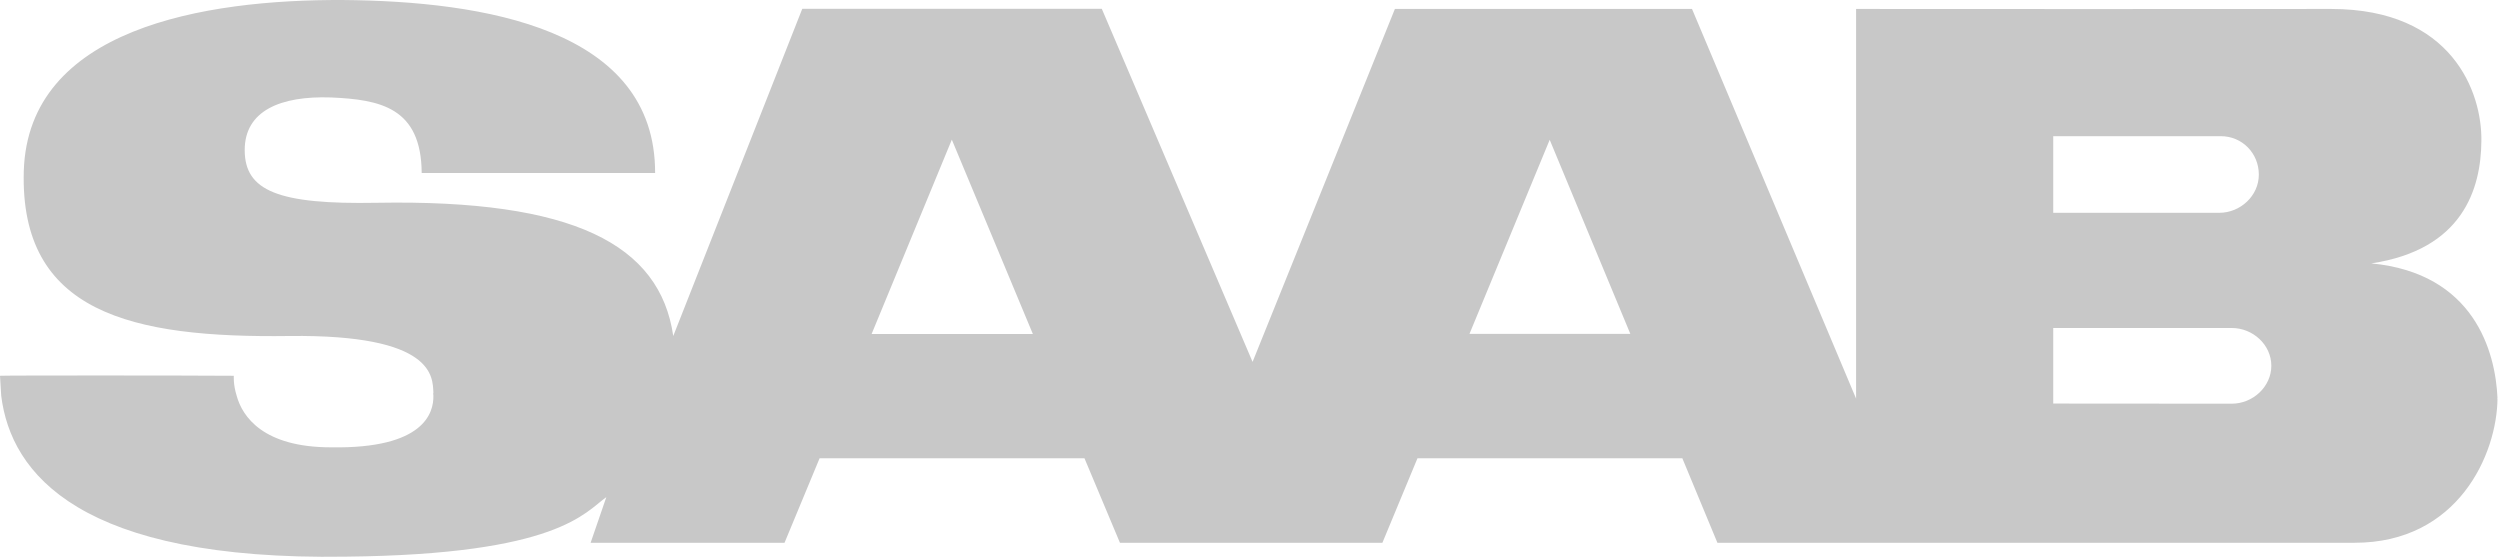 <svg width="924" height="206" viewBox="0 0 924 206" fill="none" xmlns="http://www.w3.org/2000/svg">
<path d="M923.076 147.177C922.332 129.909 914.434 100.997 876.438 97.347C910.262 92.265 916.967 69.816 917.116 52.154C917.413 34.195 906.388 3.359 861.687 3.31C855.28 3.356 686.16 3.356 686.012 3.31V147.325L625.367 3.31H515.552L462.953 133.758L407.226 3.261H296.516L248.835 124.186C243.918 90.291 211.882 73.665 139.317 74.948C102.812 75.638 90.444 70.557 90.444 55.459C90.444 40.905 103.706 35.379 122.331 36.02C140.51 36.81 155.708 39.721 155.857 63.946H242.13C242.279 10.562 178.654 0.448 126.801 0.004C75.246 -0.242 10.429 10.562 8.79 63.205C7.3 115.601 48.574 124.976 106.983 124.186C160.774 123.544 159.88 139.431 160.178 145.154C160.028 145.5 160.178 145.796 160.178 146.239C160.327 152.456 156.9 165.925 122.331 165.333C97.298 165.333 89.55 153.985 87.464 146.239C86.122 141.947 86.422 138.74 86.422 138.888C68.989 138.74 0.149 138.74 0 138.888C0.149 141.158 0.298 143.624 0.446 146.239C4.022 175.299 29.8 207.27 127.844 205.74C206.369 204.95 216.203 189.311 224.101 183.736L218.29 200.609H289.96L302.924 169.378H400.819L413.931 200.609H510.933L523.896 169.378H621.791L634.755 200.609H870.181C908.474 200.655 922.927 167.899 923.076 147.177C922.927 147.72 922.927 146.585 923.076 147.177ZM322.145 123.446L351.796 51.611L381.746 123.446L322.145 123.446ZM543.117 123.4L572.769 51.663L602.57 123.4H543.117ZM758.874 78.651V50.331H820.711C828.757 50.285 834.866 56.696 834.866 64.54C834.866 72.385 828.012 78.651 820.264 78.651H758.874ZM758.874 149.154V121.229H824.883C832.631 121.229 839.485 127.396 839.485 135.192C839.485 142.937 832.631 149.203 824.883 149.203" fill="#C8C8C8"/>
</svg>

